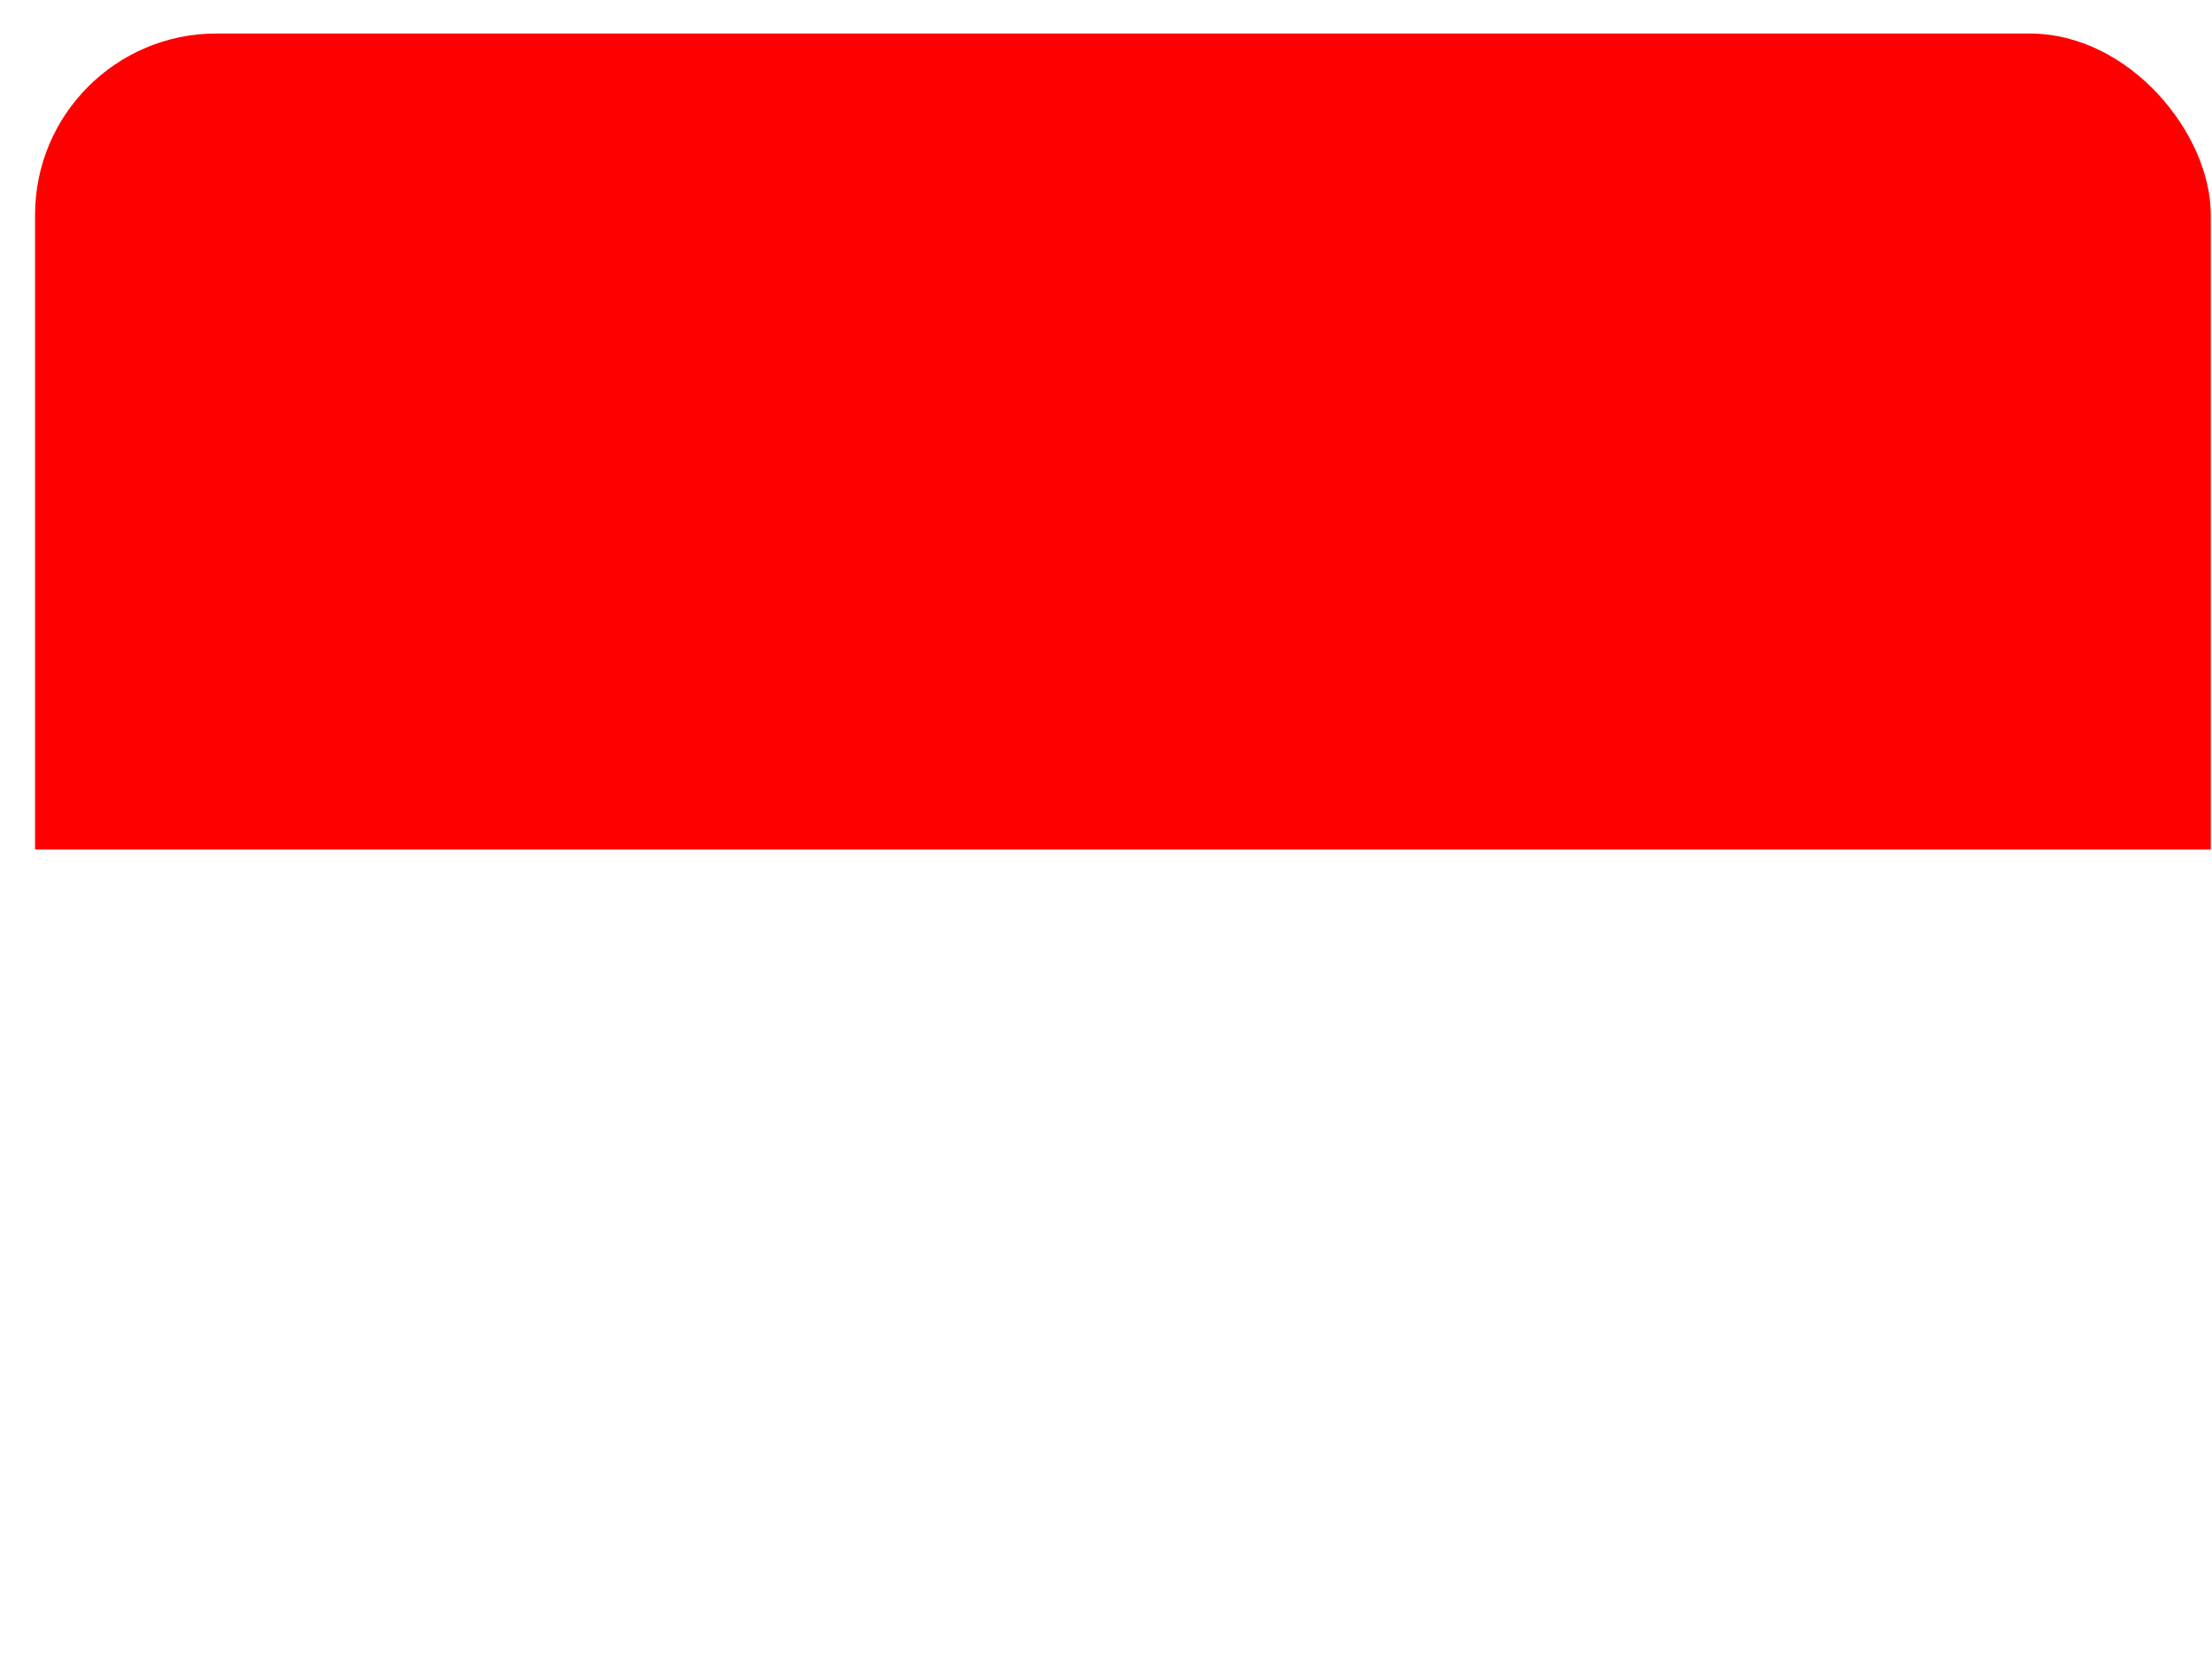 <svg width="61" height="46" viewBox="0 0 61 46" fill="none" xmlns="http://www.w3.org/2000/svg">
<g filter="url(#filter0_d_4753_10279)">
<g clip-path="url(#clip0_4753_10279)">
<rect x="0.967" y="0.924" width="60" height="45" rx="5" fill="white"/>
<path d="M0.967 0.924H60.967V45.924H0.967V0.924Z" fill="white"/>
<path d="M0.967 0.924H60.967V23.424H0.967V0.924Z" fill="#FF0000"/>
</g>
</g>
<defs>
<filter id="filter0_d_4753_10279" x="-3.033" y="-3.076" width="68" height="53" filterUnits="userSpaceOnUse" color-interpolation-filters="sRGB">
<feFlood flood-opacity="0" result="BackgroundImageFix"/>
<feColorMatrix in="SourceAlpha" type="matrix" values="0 0 0 0 0 0 0 0 0 0 0 0 0 0 0 0 0 0 127 0" result="hardAlpha"/>
<feOffset/>
<feGaussianBlur stdDeviation="2"/>
<feComposite in2="hardAlpha" operator="out"/>
<feColorMatrix type="matrix" values="0 0 0 0 0.4 0 0 0 0 0.4 0 0 0 0 0.4 0 0 0 0.25 0"/>
<feBlend mode="normal" in2="BackgroundImageFix" result="effect1_dropShadow_4753_10279"/>
<feBlend mode="normal" in="SourceGraphic" in2="effect1_dropShadow_4753_10279" result="shape"/>
</filter>
<clipPath id="clip0_4753_10279">
<rect x="0.967" y="0.924" width="60" height="45" rx="5" fill="white"/>
</clipPath>
</defs>
</svg>
